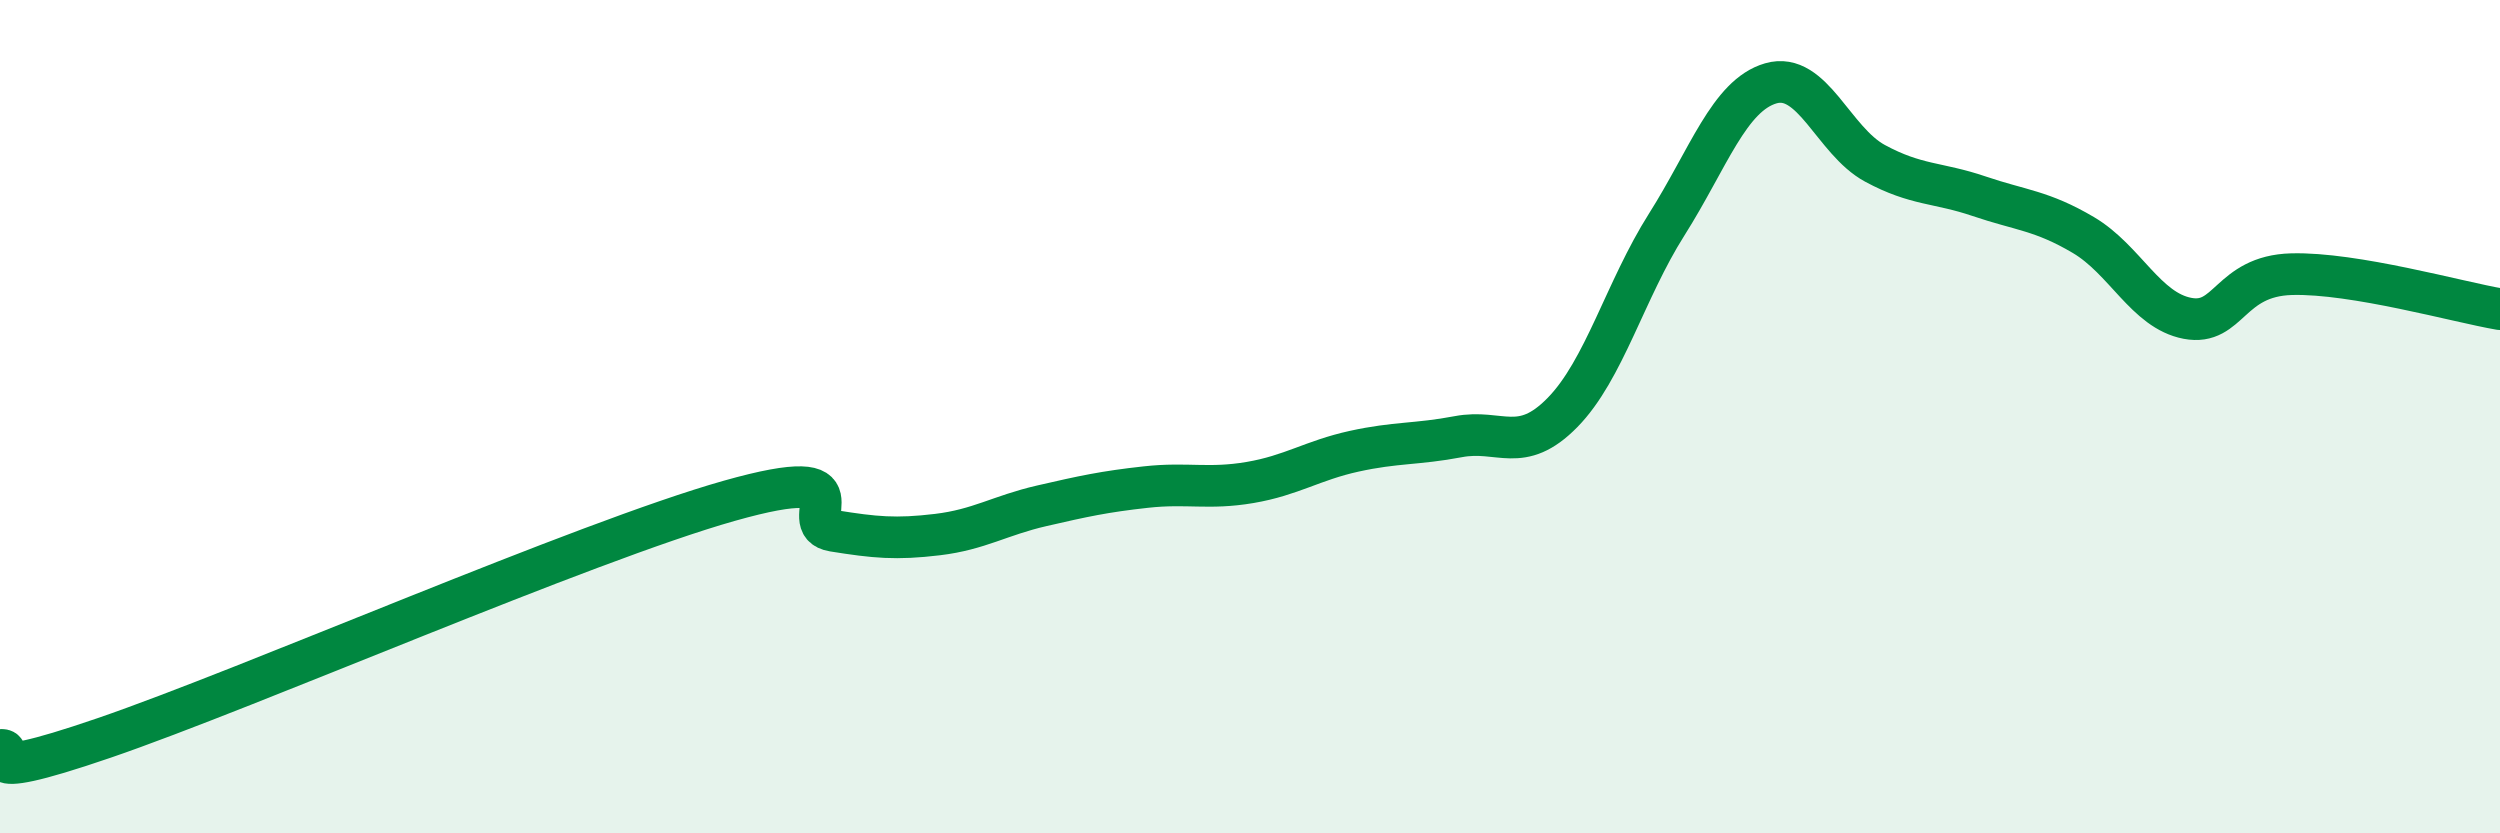 
    <svg width="60" height="20" viewBox="0 0 60 20" xmlns="http://www.w3.org/2000/svg">
      <path
        d="M 0,18 C 0.5,17.94 -1,18.91 2.5,17.71 C 6,16.51 14,13.01 17.5,12.02 C 21,11.03 19,12.58 20,12.74 C 21,12.9 21.5,12.95 22.5,12.83 C 23.5,12.71 24,12.37 25,12.14 C 26,11.91 26.5,11.8 27.5,11.69 C 28.5,11.58 29,11.75 30,11.58 C 31,11.41 31.5,11.05 32.5,10.83 C 33.5,10.61 34,10.67 35,10.48 C 36,10.29 36.5,10.92 37.5,9.9 C 38.5,8.88 39,6.97 40,5.39 C 41,3.81 41.5,2.29 42.5,2 C 43.5,1.71 44,3.38 45,3.92 C 46,4.46 46.5,4.37 47.5,4.71 C 48.5,5.05 49,5.05 50,5.64 C 51,6.23 51.5,7.45 52.5,7.64 C 53.5,7.83 53.5,6.62 55,6.58 C 56.5,6.54 59,7.25 60,7.42L60 20L0 20Z"
        fill="#008740"
        opacity="0.1"
        stroke-linecap="round"
        stroke-linejoin="round"
      />
      <path
        d="M 0,18 C 0.5,17.94 -1,18.91 2.5,17.71 C 6,16.51 14,13.01 17.5,12.02 C 21,11.03 19,12.58 20,12.74 C 21,12.9 21.5,12.95 22.5,12.83 C 23.5,12.71 24,12.37 25,12.14 C 26,11.91 26.5,11.8 27.5,11.69 C 28.5,11.58 29,11.75 30,11.58 C 31,11.41 31.5,11.05 32.5,10.83 C 33.5,10.61 34,10.67 35,10.48 C 36,10.29 36.5,10.92 37.5,9.9 C 38.5,8.88 39,6.97 40,5.39 C 41,3.81 41.5,2.29 42.5,2 C 43.5,1.71 44,3.38 45,3.92 C 46,4.46 46.5,4.37 47.5,4.71 C 48.5,5.05 49,5.05 50,5.64 C 51,6.23 51.5,7.45 52.5,7.64 C 53.5,7.83 53.5,6.62 55,6.58 C 56.5,6.54 59,7.25 60,7.42"
        stroke="#008740"
        stroke-width="1"
        fill="none"
        stroke-linecap="round"
        stroke-linejoin="round"
      />
    </svg>
  